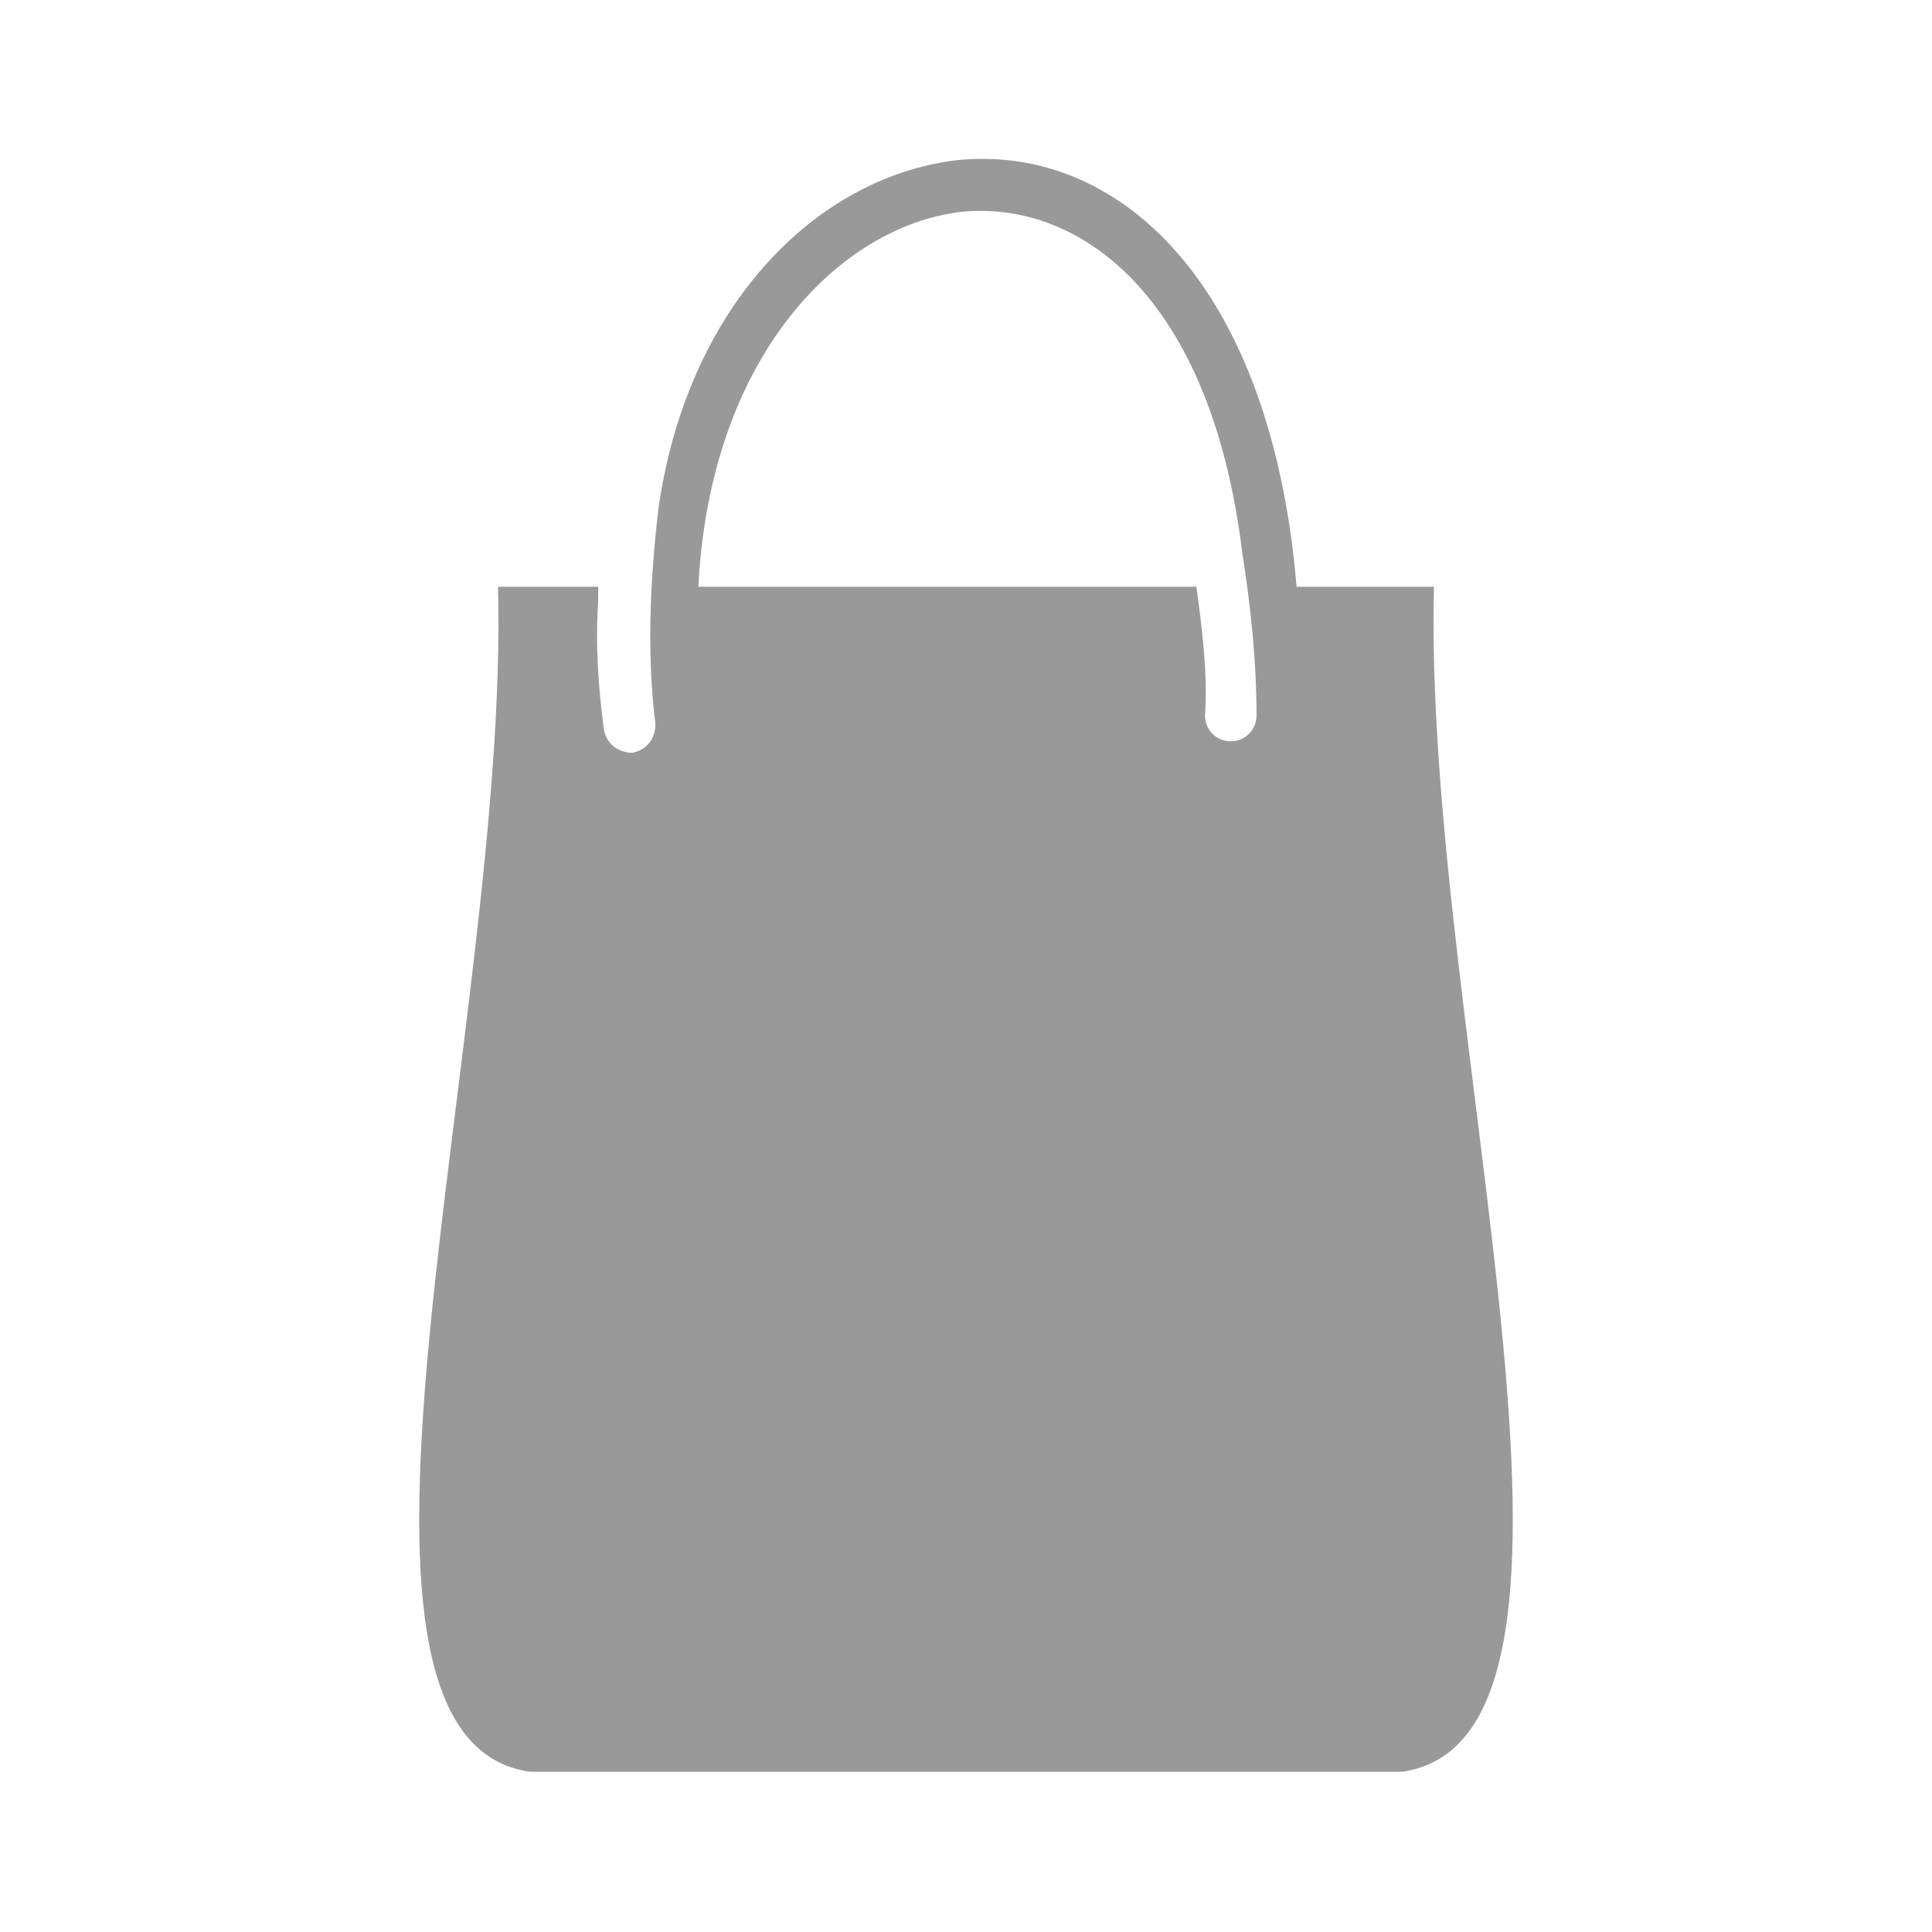 <?xml version="1.0" encoding="UTF-8"?> <!-- Generator: Adobe Illustrator 27.5.0, SVG Export Plug-In . SVG Version: 6.00 Build 0) --> <svg xmlns="http://www.w3.org/2000/svg" xmlns:xlink="http://www.w3.org/1999/xlink" id="Слой_1" x="0px" y="0px" viewBox="0 0 67.5 67.5" style="enable-background:new 0 0 67.5 67.5;" xml:space="preserve"> <style type="text/css"> .st0{fill:none;} .st1{fill-rule:evenodd;clip-rule:evenodd;fill:#999999;} </style> <g id="Page_background" transform="scale(1 -1)"> </g> <g id="MouseOff" transform="scale(1 -1)"> <rect x="0" y="0" class="st0" width="67.5" height="-67.5"></rect> <path marker-end="none" marker-start="none" class="st1" d="M17.4-20.5h3.5c0-0.2,0-0.3,0-0.5c-0.1-1.5,0-3,0.2-4.5 c0.1-0.5,0.5-0.8,1-0.8c0.5,0.1,0.8,0.5,0.8,1c-0.3,2.4-0.2,4.9,0.1,7.5C24-10.7,28.5-6.2,33.4-5.6C39-5,44.4-9.8,45.3-20.5h4.8 c-0.4-15.4,7.1-40.2-1.1-41.4H18.5C10.3-60.7,17.8-35.8,17.4-20.5z M43.9-25c0,1.9-0.2,3.8-0.5,5.7c-1.1,9-5.7,12.3-9.8,11.9 c-4.3-0.5-8.8-5.1-9.2-13.1h17.4c0.2-1.5,0.4-3,0.3-4.5c0-0.5,0.4-0.9,0.9-0.9C43.5-25.9,43.9-25.5,43.9-25z"></path> </g> </svg> 
